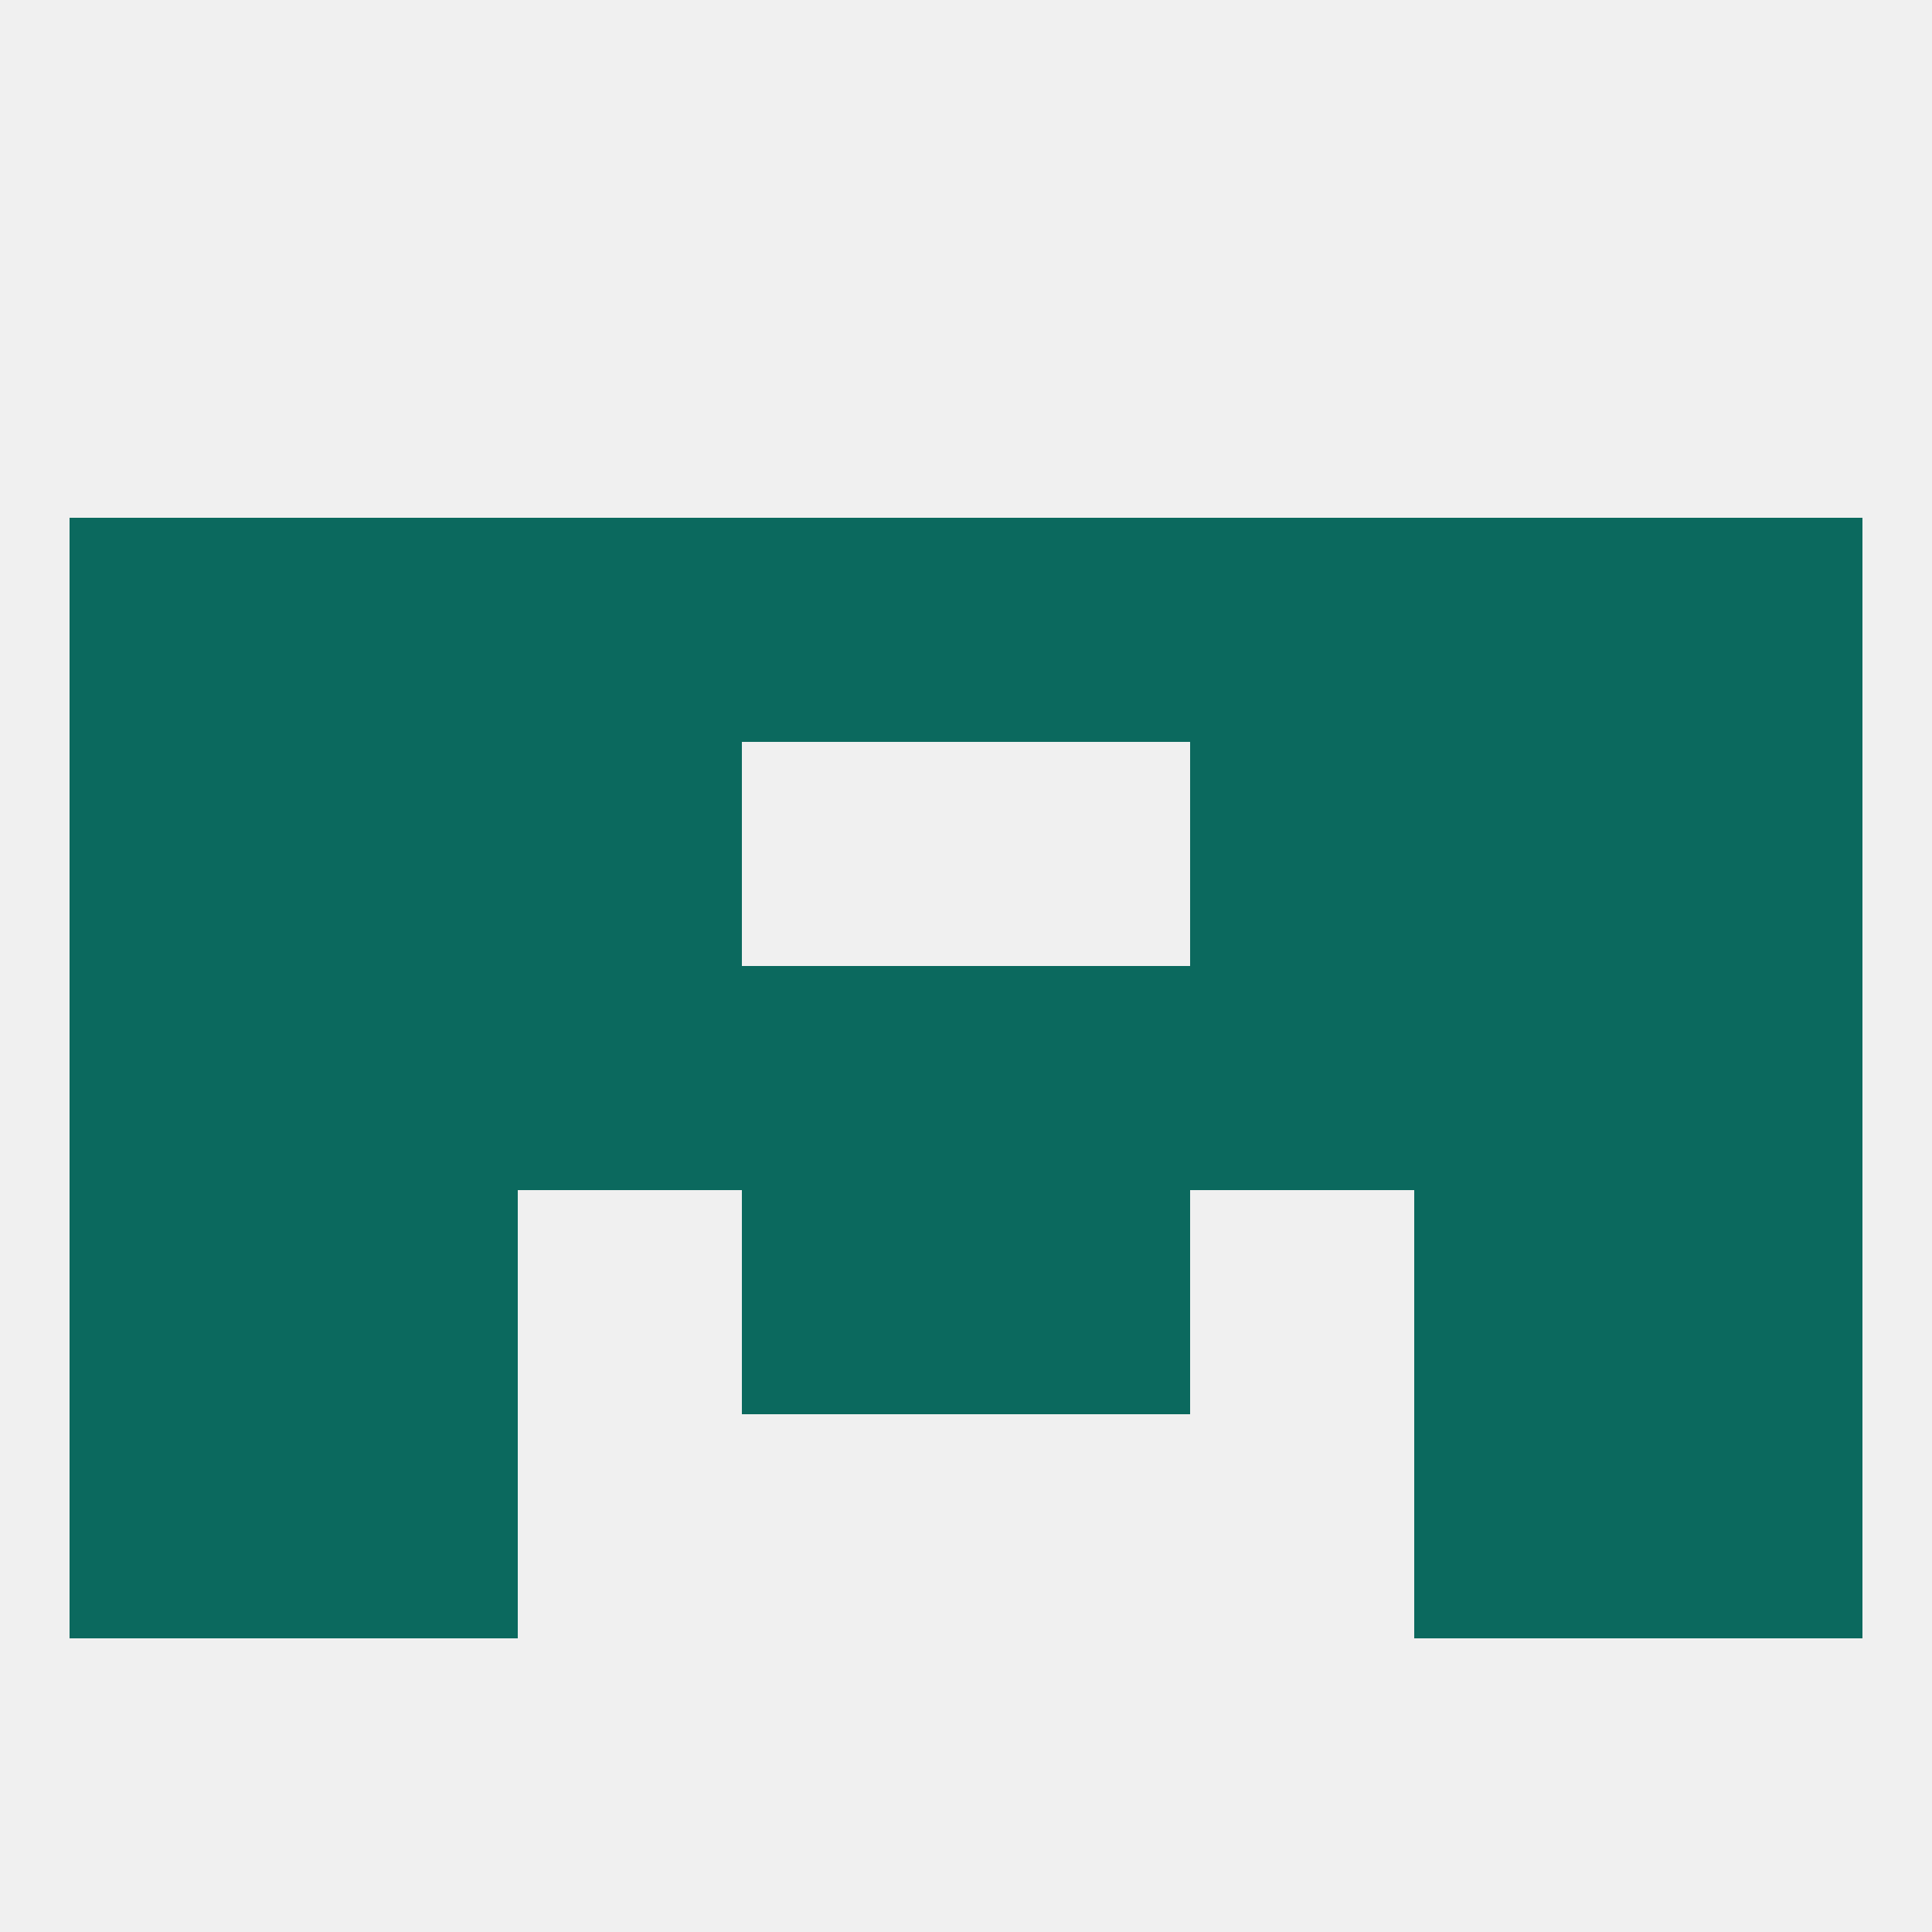 
<!--   <?xml version="1.0"?> -->
<svg version="1.1" baseprofile="full" xmlns="http://www.w3.org/2000/svg" xmlns:xlink="http://www.w3.org/1999/xlink" xmlns:ev="http://www.w3.org/2001/xml-events" width="250" height="250" viewBox="0 0 250 250" >
	<rect width="100%" height="100%" fill="rgba(240,240,240,255)"/>

	<rect x="183" y="125" width="29" height="29" fill="rgba(11,105,94,255)"/>
	<rect x="212" y="125" width="29" height="29" fill="rgba(11,105,94,255)"/>
	<rect x="67" y="125" width="29" height="29" fill="rgba(11,105,94,255)"/>
	<rect x="125" y="125" width="29" height="29" fill="rgba(11,105,94,255)"/>
	<rect x="38" y="125" width="29" height="29" fill="rgba(11,105,94,255)"/>
	<rect x="9" y="125" width="29" height="29" fill="rgba(11,105,94,255)"/>
	<rect x="154" y="125" width="29" height="29" fill="rgba(11,105,94,255)"/>
	<rect x="96" y="125" width="29" height="29" fill="rgba(11,105,94,255)"/>
	<rect x="9" y="154" width="29" height="29" fill="rgba(11,105,94,255)"/>
	<rect x="212" y="154" width="29" height="29" fill="rgba(11,105,94,255)"/>
	<rect x="38" y="154" width="29" height="29" fill="rgba(11,105,94,255)"/>
	<rect x="183" y="154" width="29" height="29" fill="rgba(11,105,94,255)"/>
	<rect x="96" y="154" width="29" height="29" fill="rgba(11,105,94,255)"/>
	<rect x="125" y="154" width="29" height="29" fill="rgba(11,105,94,255)"/>
	<rect x="9" y="183" width="29" height="29" fill="rgba(11,105,94,255)"/>
	<rect x="212" y="183" width="29" height="29" fill="rgba(11,105,94,255)"/>
	<rect x="38" y="183" width="29" height="29" fill="rgba(11,105,94,255)"/>
	<rect x="183" y="183" width="29" height="29" fill="rgba(11,105,94,255)"/>
	<rect x="9" y="96" width="29" height="29" fill="rgba(11,105,94,255)"/>
	<rect x="212" y="96" width="29" height="29" fill="rgba(11,105,94,255)"/>
	<rect x="38" y="96" width="29" height="29" fill="rgba(11,105,94,255)"/>
	<rect x="183" y="96" width="29" height="29" fill="rgba(11,105,94,255)"/>
	<rect x="67" y="96" width="29" height="29" fill="rgba(11,105,94,255)"/>
	<rect x="154" y="96" width="29" height="29" fill="rgba(11,105,94,255)"/>
	<rect x="96" y="67" width="29" height="29" fill="rgba(11,105,94,255)"/>
	<rect x="67" y="67" width="29" height="29" fill="rgba(11,105,94,255)"/>
	<rect x="38" y="67" width="29" height="29" fill="rgba(11,105,94,255)"/>
	<rect x="183" y="67" width="29" height="29" fill="rgba(11,105,94,255)"/>
	<rect x="9" y="67" width="29" height="29" fill="rgba(11,105,94,255)"/>
	<rect x="212" y="67" width="29" height="29" fill="rgba(11,105,94,255)"/>
	<rect x="125" y="67" width="29" height="29" fill="rgba(11,105,94,255)"/>
	<rect x="154" y="67" width="29" height="29" fill="rgba(11,105,94,255)"/>
</svg>